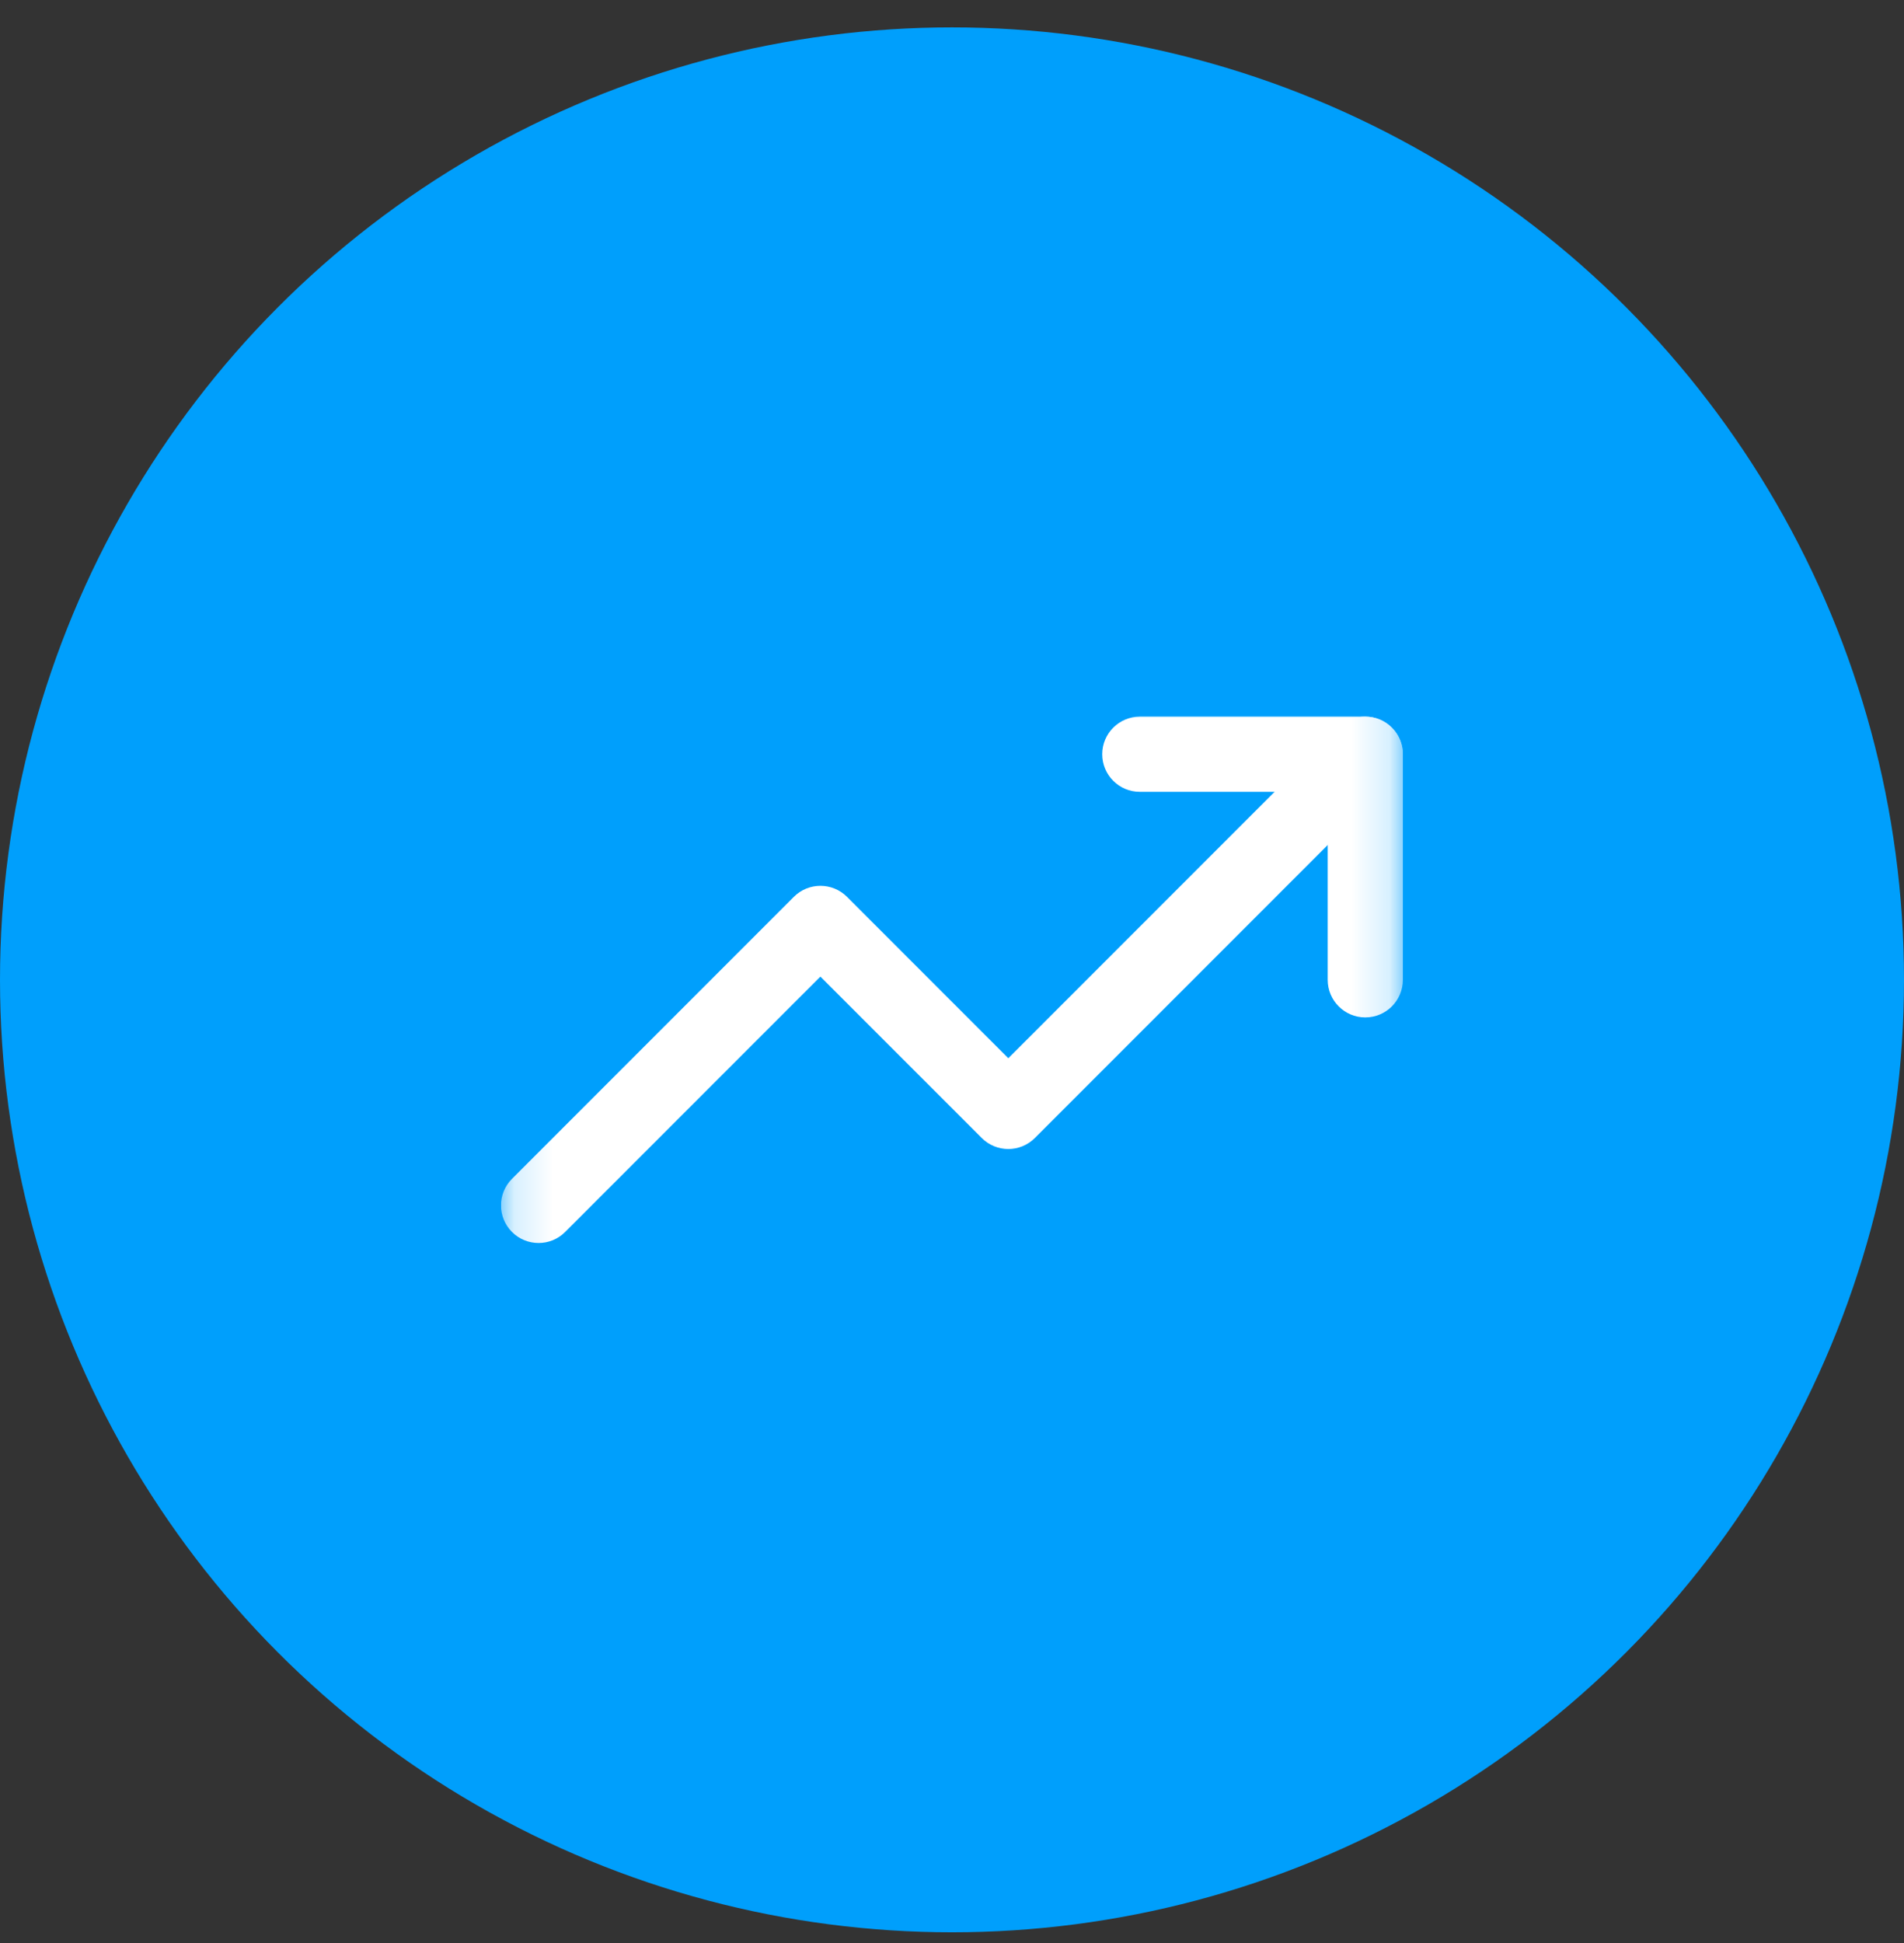 <svg width="50" height="51" viewBox="0 0 50 51" fill="none" xmlns="http://www.w3.org/2000/svg">
<rect x="0" y="0" width="50" height="51" fill="#333333" stroke="none"/>
<circle cx="25" cy="25.719" r="25" fill="#009ffc"/>
<g clip-path="url(#clip0_228_494)">
<mask id="mask0_228_494" style="mask-type:luminance" maskUnits="userSpaceOnUse" x="13" y="13" width="24" height="25">
<path d="M13.156 13.877H36.84V37.561H13.156V13.877Z" fill="white"/>
</mask>
<g mask="url(#mask0_228_494)">
<path fill-rule="evenodd" clip-rule="evenodd" d="M36.551 19.1C36.937 19.485 36.937 20.11 36.551 20.495L27.176 29.87C26.791 30.256 26.166 30.256 25.781 29.87L21.544 25.634L14.841 32.337C14.456 32.723 13.831 32.723 13.445 32.337C13.06 31.952 13.06 31.327 13.445 30.942L20.847 23.54C21.232 23.155 21.857 23.155 22.242 23.54L26.479 27.777L35.156 19.1C35.541 18.714 36.166 18.714 36.551 19.1Z" fill="white"/>
<path fill-rule="evenodd" clip-rule="evenodd" d="M28.945 19.797C28.945 19.252 29.387 18.811 29.932 18.811H35.853C36.398 18.811 36.84 19.252 36.84 19.797V25.718C36.84 26.264 36.398 26.705 35.853 26.705C35.308 26.705 34.866 26.264 34.866 25.718V20.784H29.932C29.387 20.784 28.945 20.342 28.945 19.797Z" fill="white"/>
</g>
</g>
<defs>
<clipPath id="clip0_228_494">
<rect width="23.684" height="23.684" fill="white" transform="translate(13.156 13.877)"/>
</clipPath>
</defs>
</svg>
